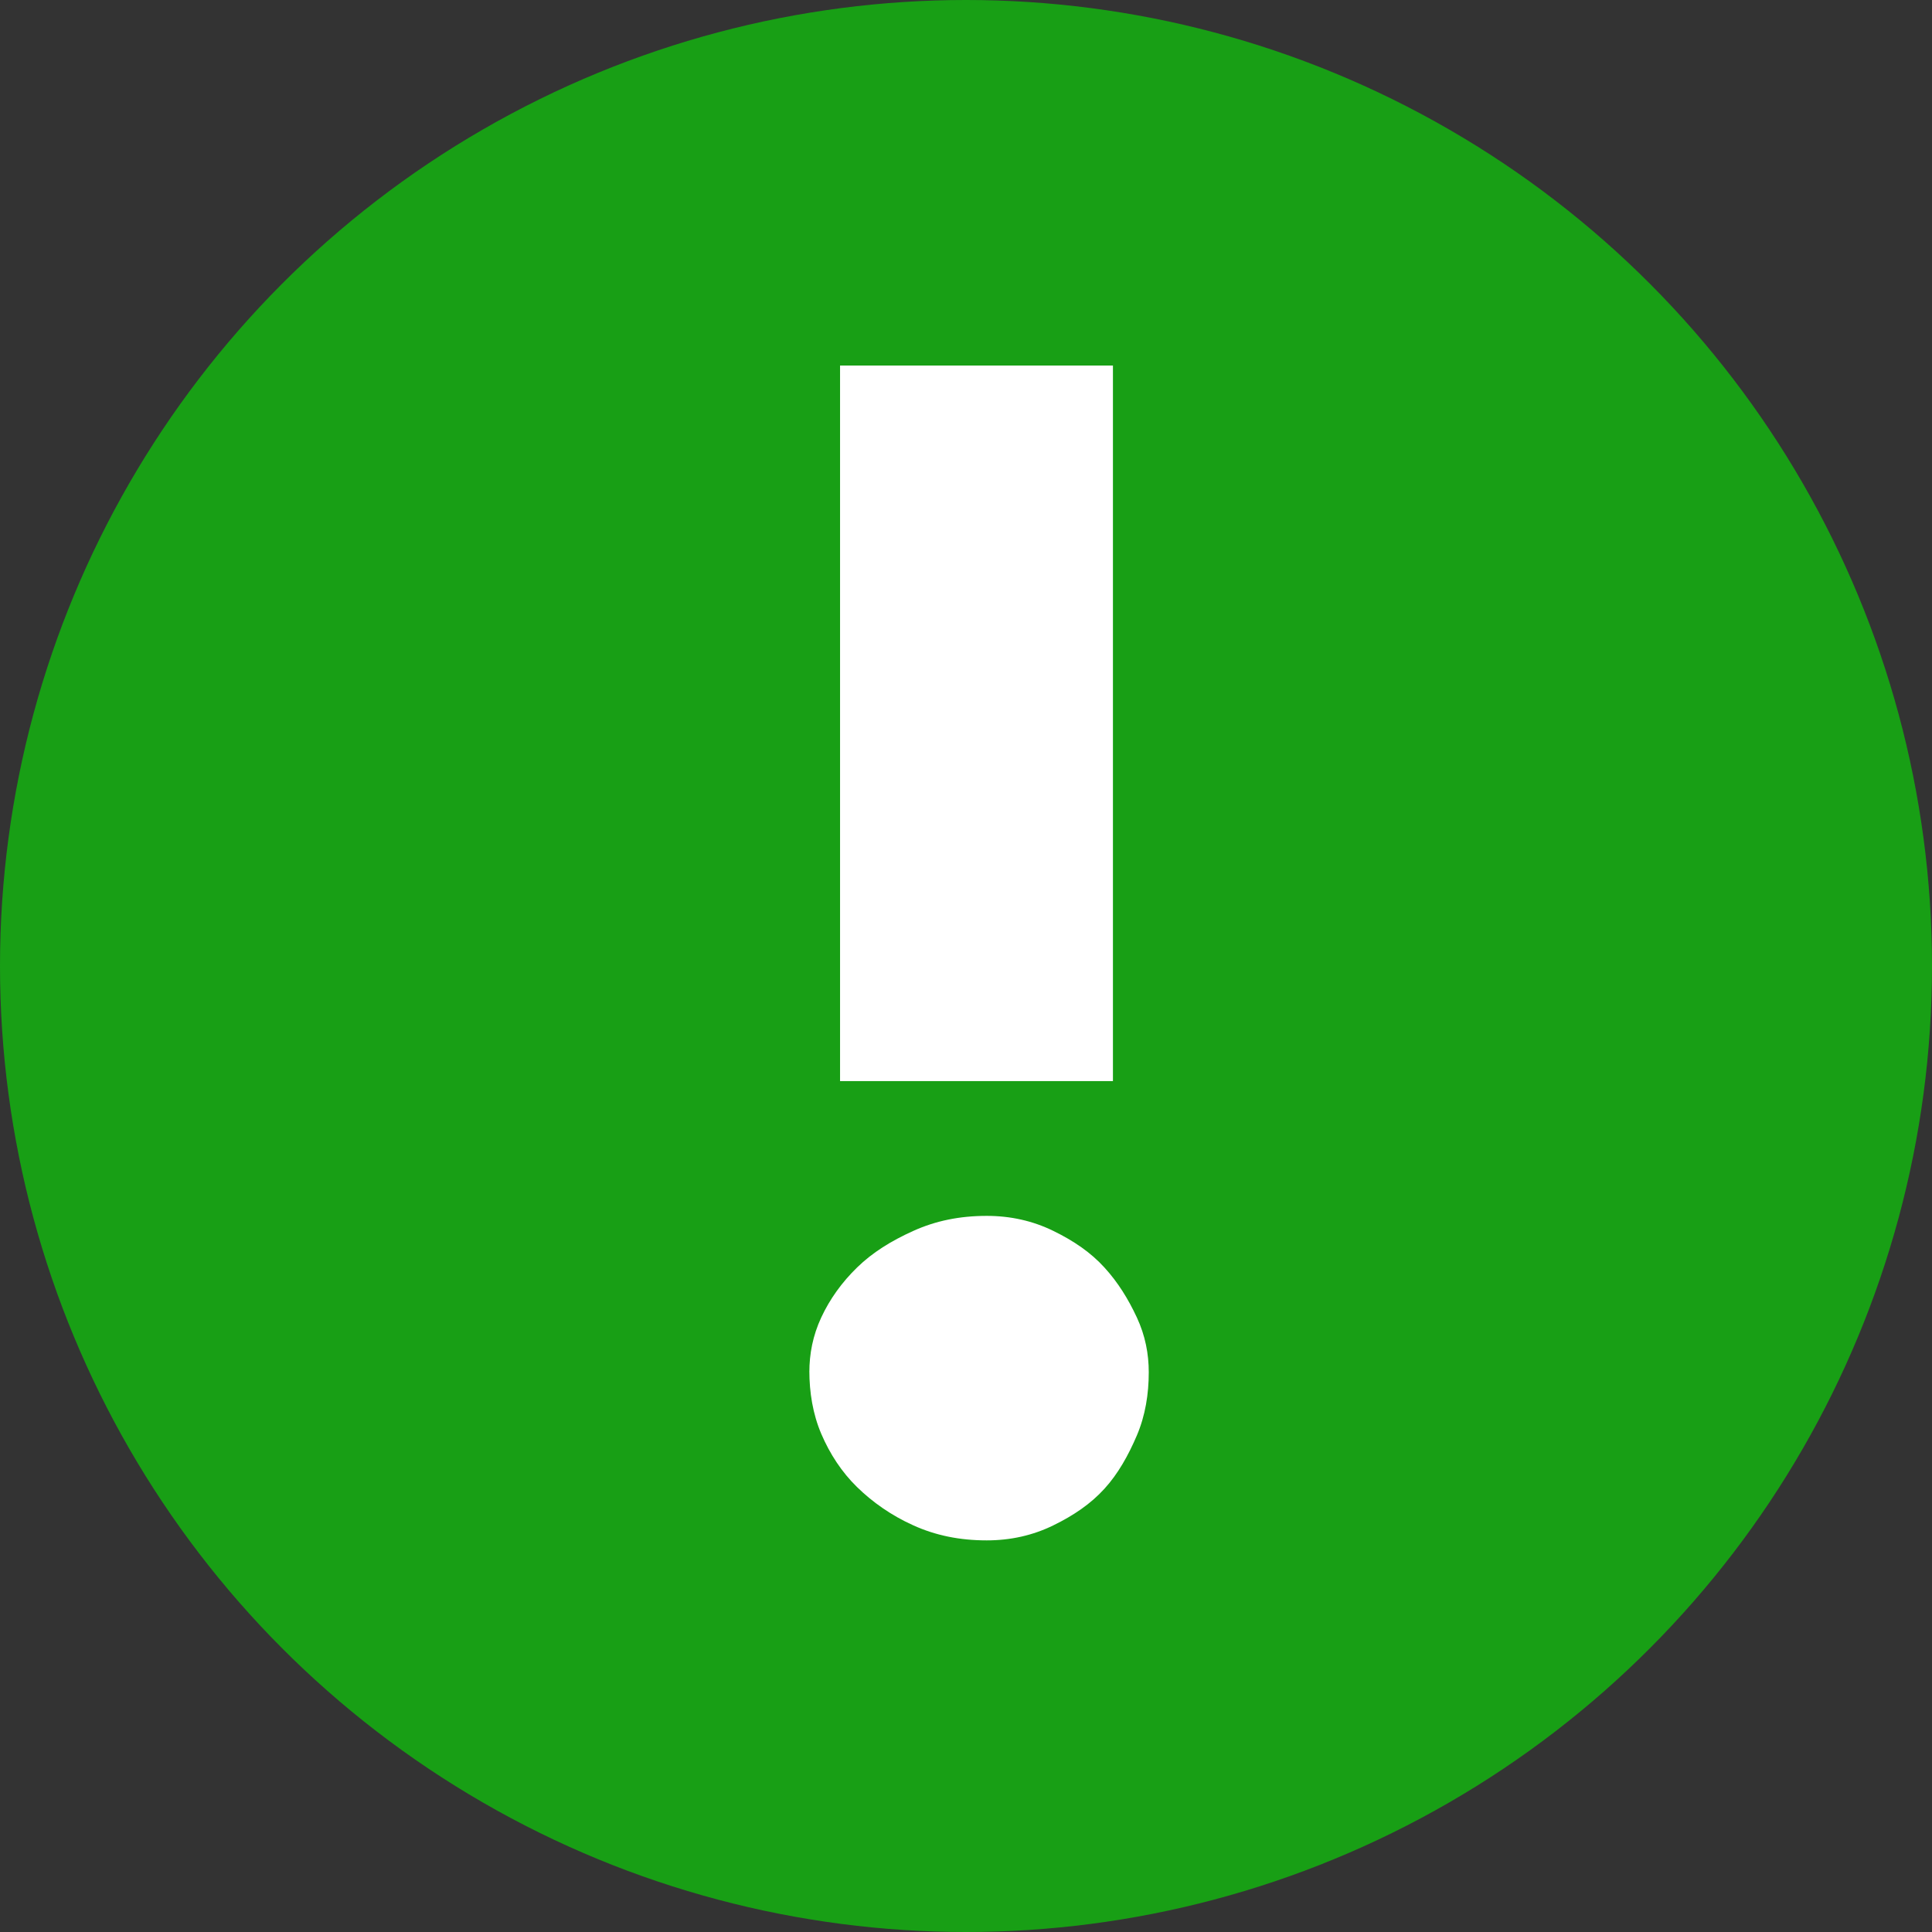 <svg width="74" height="74" viewBox="0 0 74 74" fill="none" xmlns="http://www.w3.org/2000/svg">
<rect x="0" y="0" width="74" height="74" fill="#333333" stroke="none"/>
<circle cx="37" cy="37" r="37" fill="#189F15"/>
<path d="M32.176 14V41.408H42.628V14H32.176ZM31 52.499C31 53.327 31.131 54.156 31.457 54.921C31.784 55.686 32.241 56.387 32.829 56.96C33.417 57.534 34.136 58.044 34.985 58.426C35.834 58.809 36.749 59 37.794 59C38.709 59 39.558 58.809 40.342 58.426C41.126 58.044 41.779 57.598 42.301 57.024C42.824 56.45 43.216 55.749 43.543 54.984C43.869 54.219 44 53.391 44 52.562C44 51.861 43.869 51.16 43.543 50.459C43.216 49.758 42.824 49.12 42.301 48.547C41.779 47.973 41.126 47.527 40.342 47.145C39.558 46.762 38.709 46.571 37.794 46.571C36.749 46.571 35.834 46.762 34.985 47.145C34.136 47.527 33.417 47.973 32.829 48.547C32.241 49.12 31.784 49.758 31.457 50.459C31.131 51.16 31 51.861 31 52.562V52.499Z" fill="white"/>
</svg>
